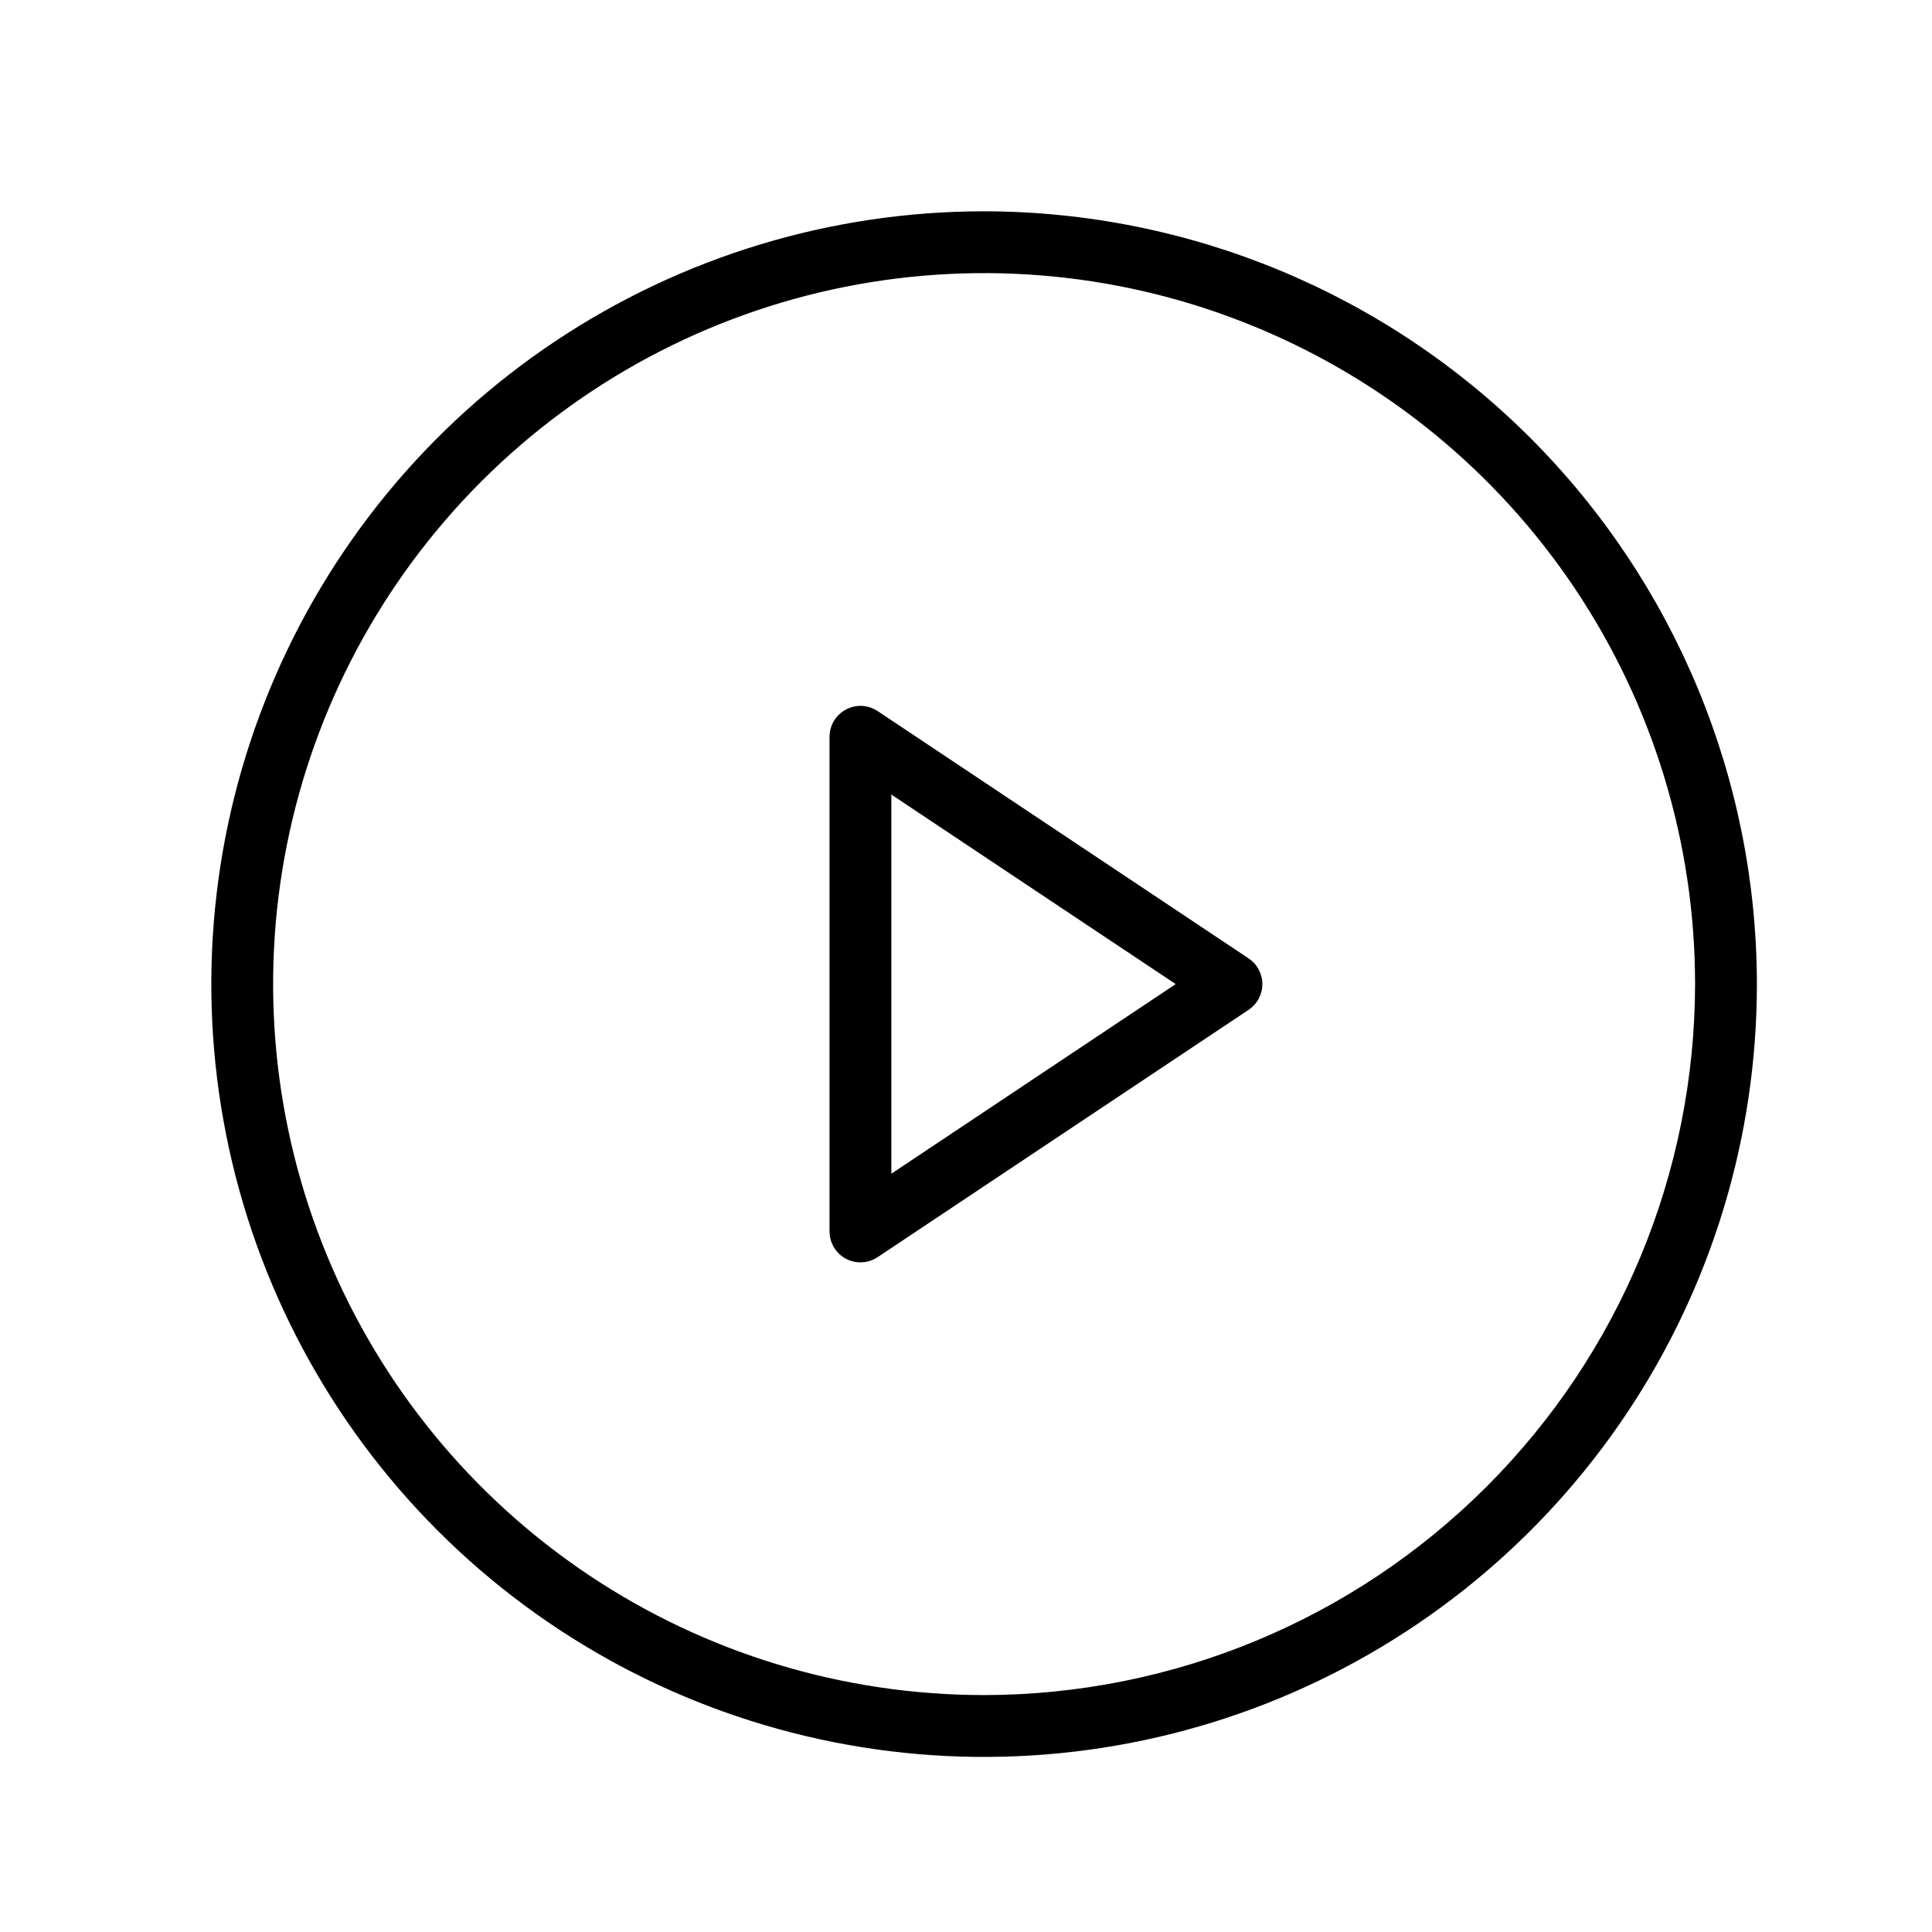 <?xml version="1.0" encoding="UTF-8"?> <svg xmlns="http://www.w3.org/2000/svg" width="30" height="30" viewBox="0 0 30 30" fill="none"><path d="M15.281 3.281C12.908 3.281 10.588 3.985 8.614 5.304C6.641 6.622 5.103 8.496 4.195 10.689C3.286 12.882 3.049 15.295 3.512 17.622C3.975 19.95 5.118 22.088 6.796 23.767C8.474 25.445 10.612 26.588 12.94 27.051C15.268 27.514 17.681 27.276 19.873 26.368C22.066 25.459 23.94 23.922 25.259 21.948C26.578 19.975 27.281 17.655 27.281 15.281C27.278 12.1 26.012 9.05 23.763 6.8C21.513 4.55 18.463 3.285 15.281 3.281ZM15.281 26.321C13.098 26.321 10.963 25.674 9.148 24.461C7.332 23.248 5.917 21.523 5.082 19.506C4.246 17.489 4.027 15.269 4.453 13.127C4.879 10.986 5.931 9.019 7.475 7.475C9.019 5.931 10.986 4.879 13.127 4.453C15.269 4.027 17.489 4.246 19.506 5.082C21.523 5.917 23.248 7.332 24.461 9.148C25.674 10.963 26.321 13.098 26.321 15.281C26.318 18.208 25.154 21.015 23.084 23.084C21.015 25.154 18.208 26.318 15.281 26.321ZM19.388 14.882L13.628 11.042C13.555 10.993 13.471 10.966 13.384 10.961C13.298 10.957 13.211 10.977 13.135 11.018C13.058 11.059 12.994 11.12 12.949 11.194C12.905 11.269 12.881 11.354 12.881 11.441V19.121C12.881 19.208 12.905 19.294 12.949 19.368C12.994 19.443 13.058 19.504 13.134 19.545C13.211 19.586 13.297 19.605 13.384 19.601C13.471 19.597 13.555 19.569 13.628 19.521L19.388 15.681C19.453 15.637 19.508 15.578 19.545 15.508C19.582 15.438 19.602 15.36 19.602 15.281C19.602 15.202 19.582 15.124 19.545 15.055C19.508 14.985 19.453 14.925 19.388 14.882ZM13.841 18.225V12.338L18.256 15.281L13.841 18.225Z" fill="black"></path></svg> 